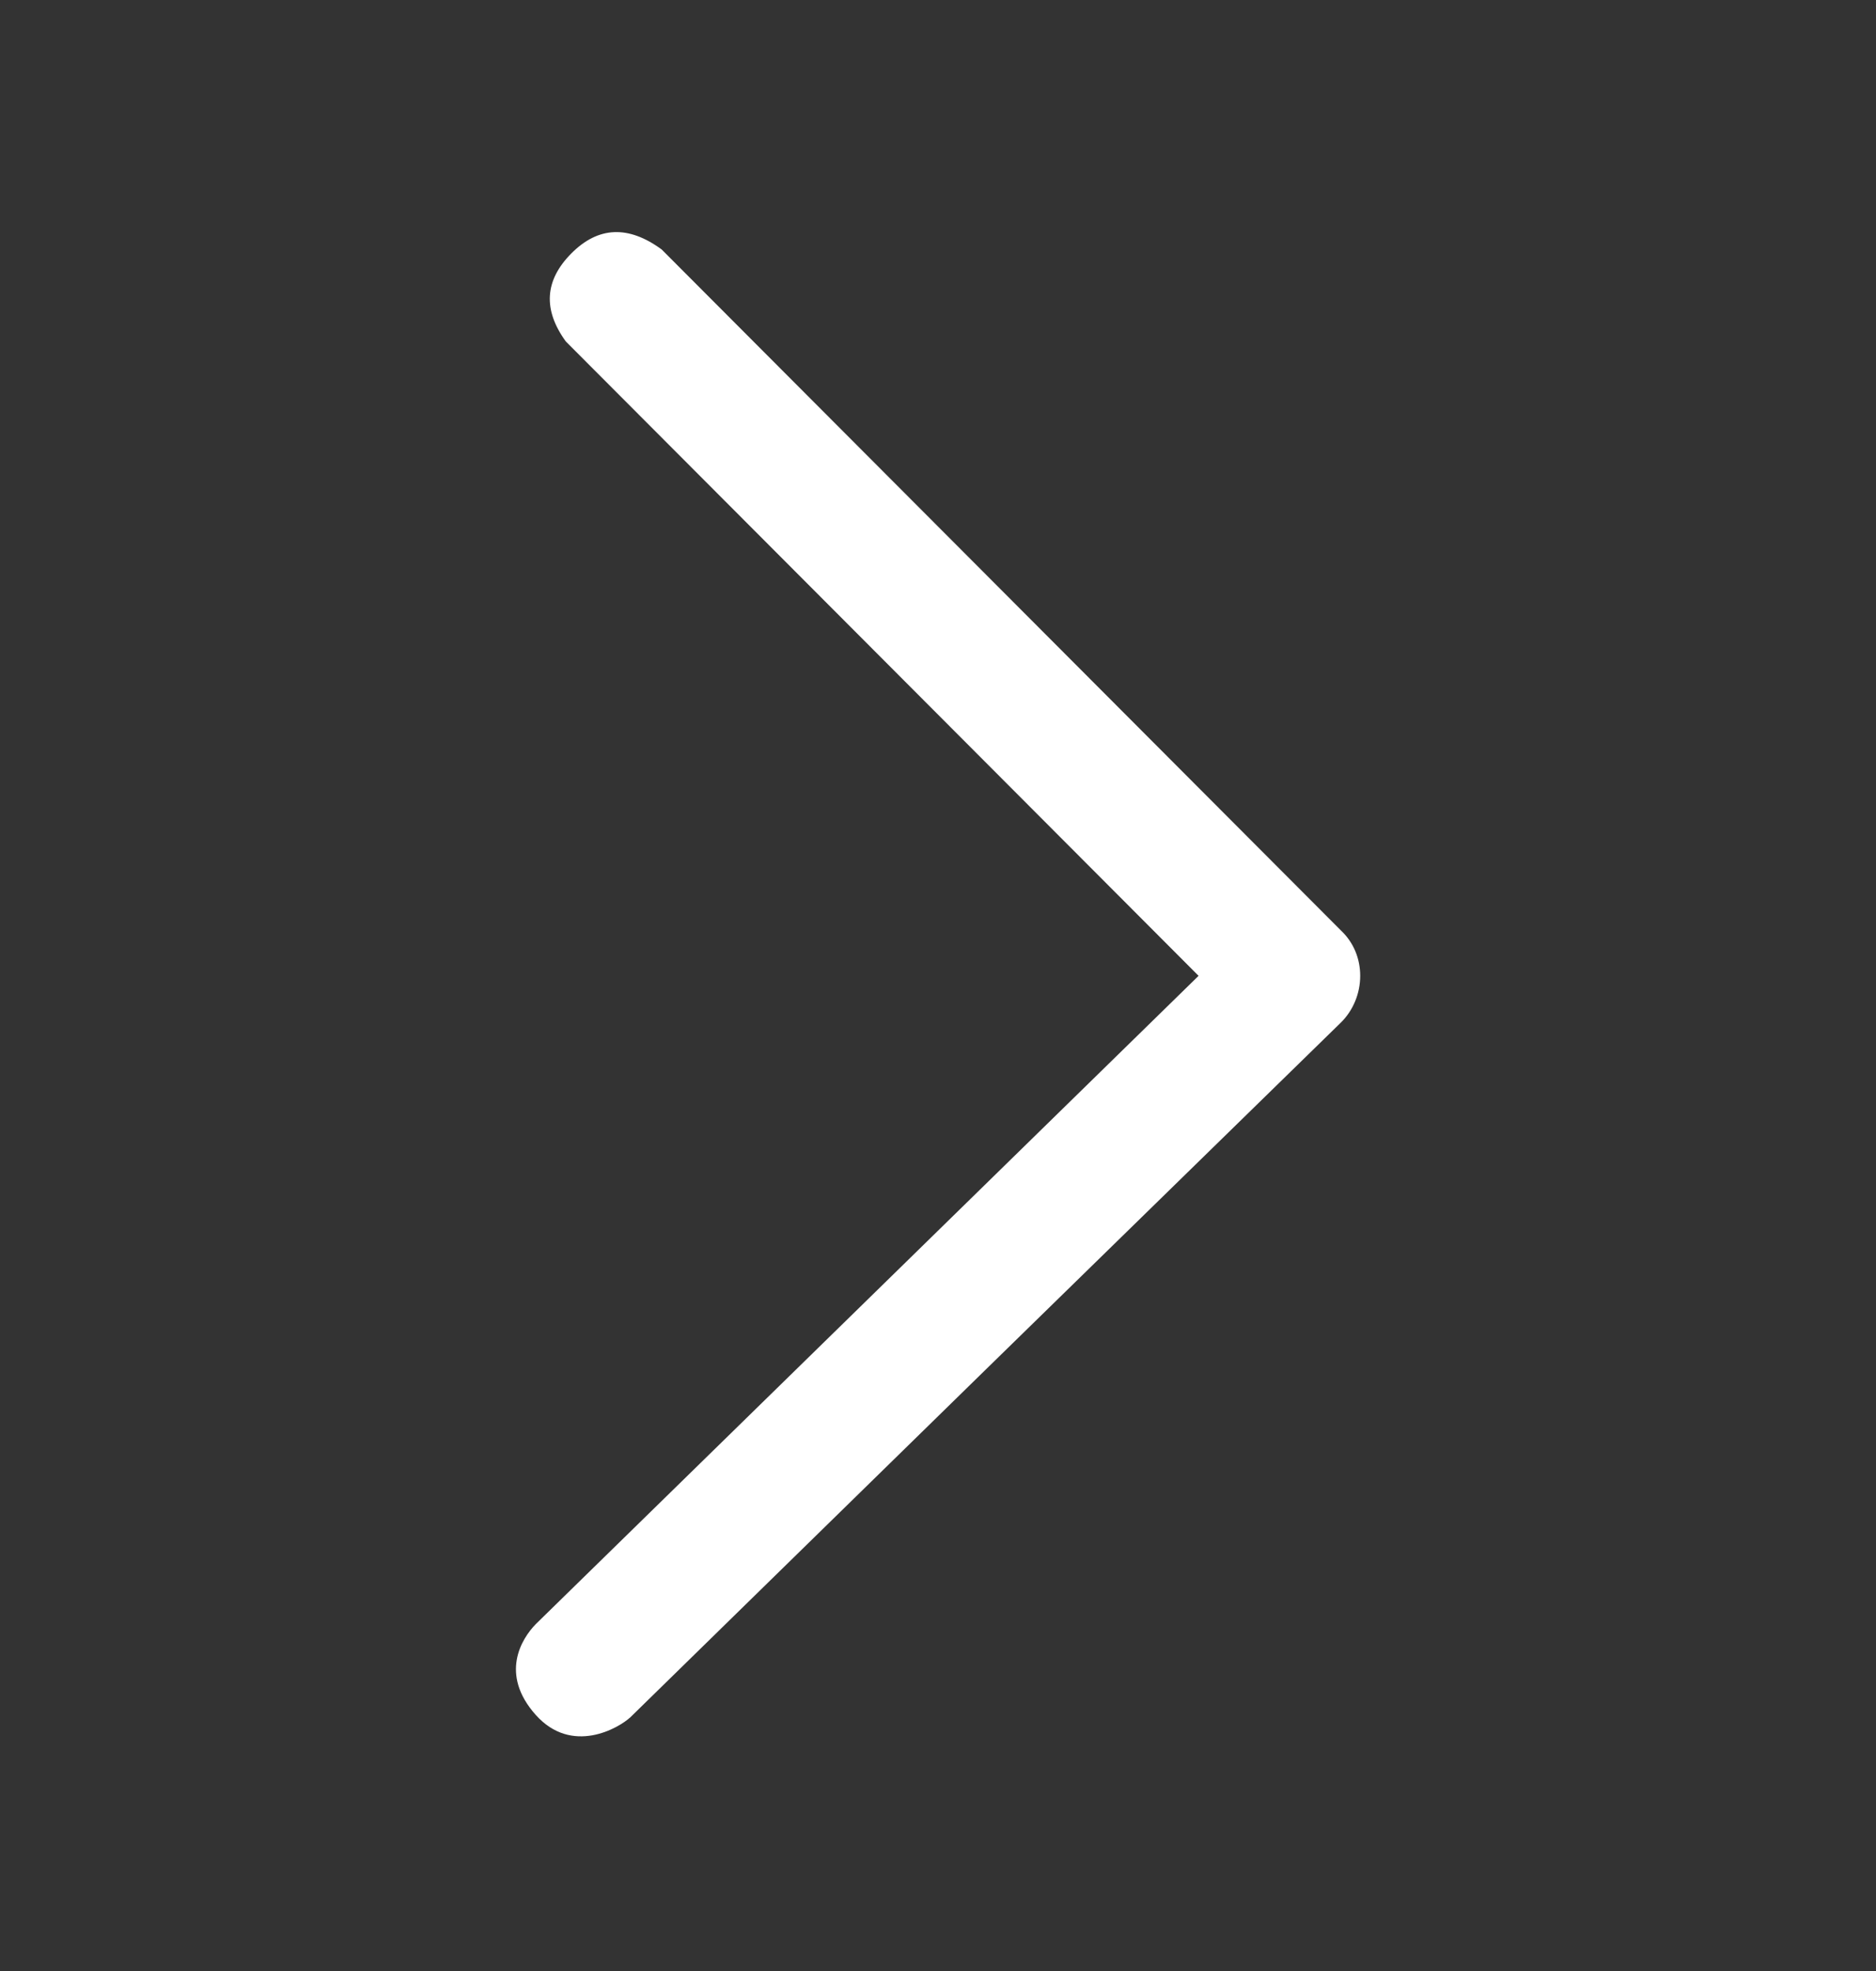 <svg width="20" height="21" viewBox="0 0 20 21" fill="none" xmlns="http://www.w3.org/2000/svg">
<rect x="0" y="0" width="20" height="21" fill="#333333" stroke="none"/>
<path fill-rule="evenodd" clip-rule="evenodd" d="M7.054 2.658L14.296 9.914C14.362 9.976 14.414 10.051 14.449 10.134C14.484 10.218 14.501 10.307 14.501 10.397C14.501 10.489 14.483 10.581 14.448 10.666C14.413 10.751 14.362 10.829 14.296 10.894C11.677 13.45 9.152 15.917 6.722 18.295C6.597 18.412 6.097 18.703 5.711 18.271C5.325 17.838 5.559 17.461 5.711 17.305L12.778 10.397L6.032 3.638C5.786 3.299 5.806 2.986 6.092 2.699C6.378 2.412 6.699 2.398 7.054 2.658Z" fill="white"/>
</svg>
